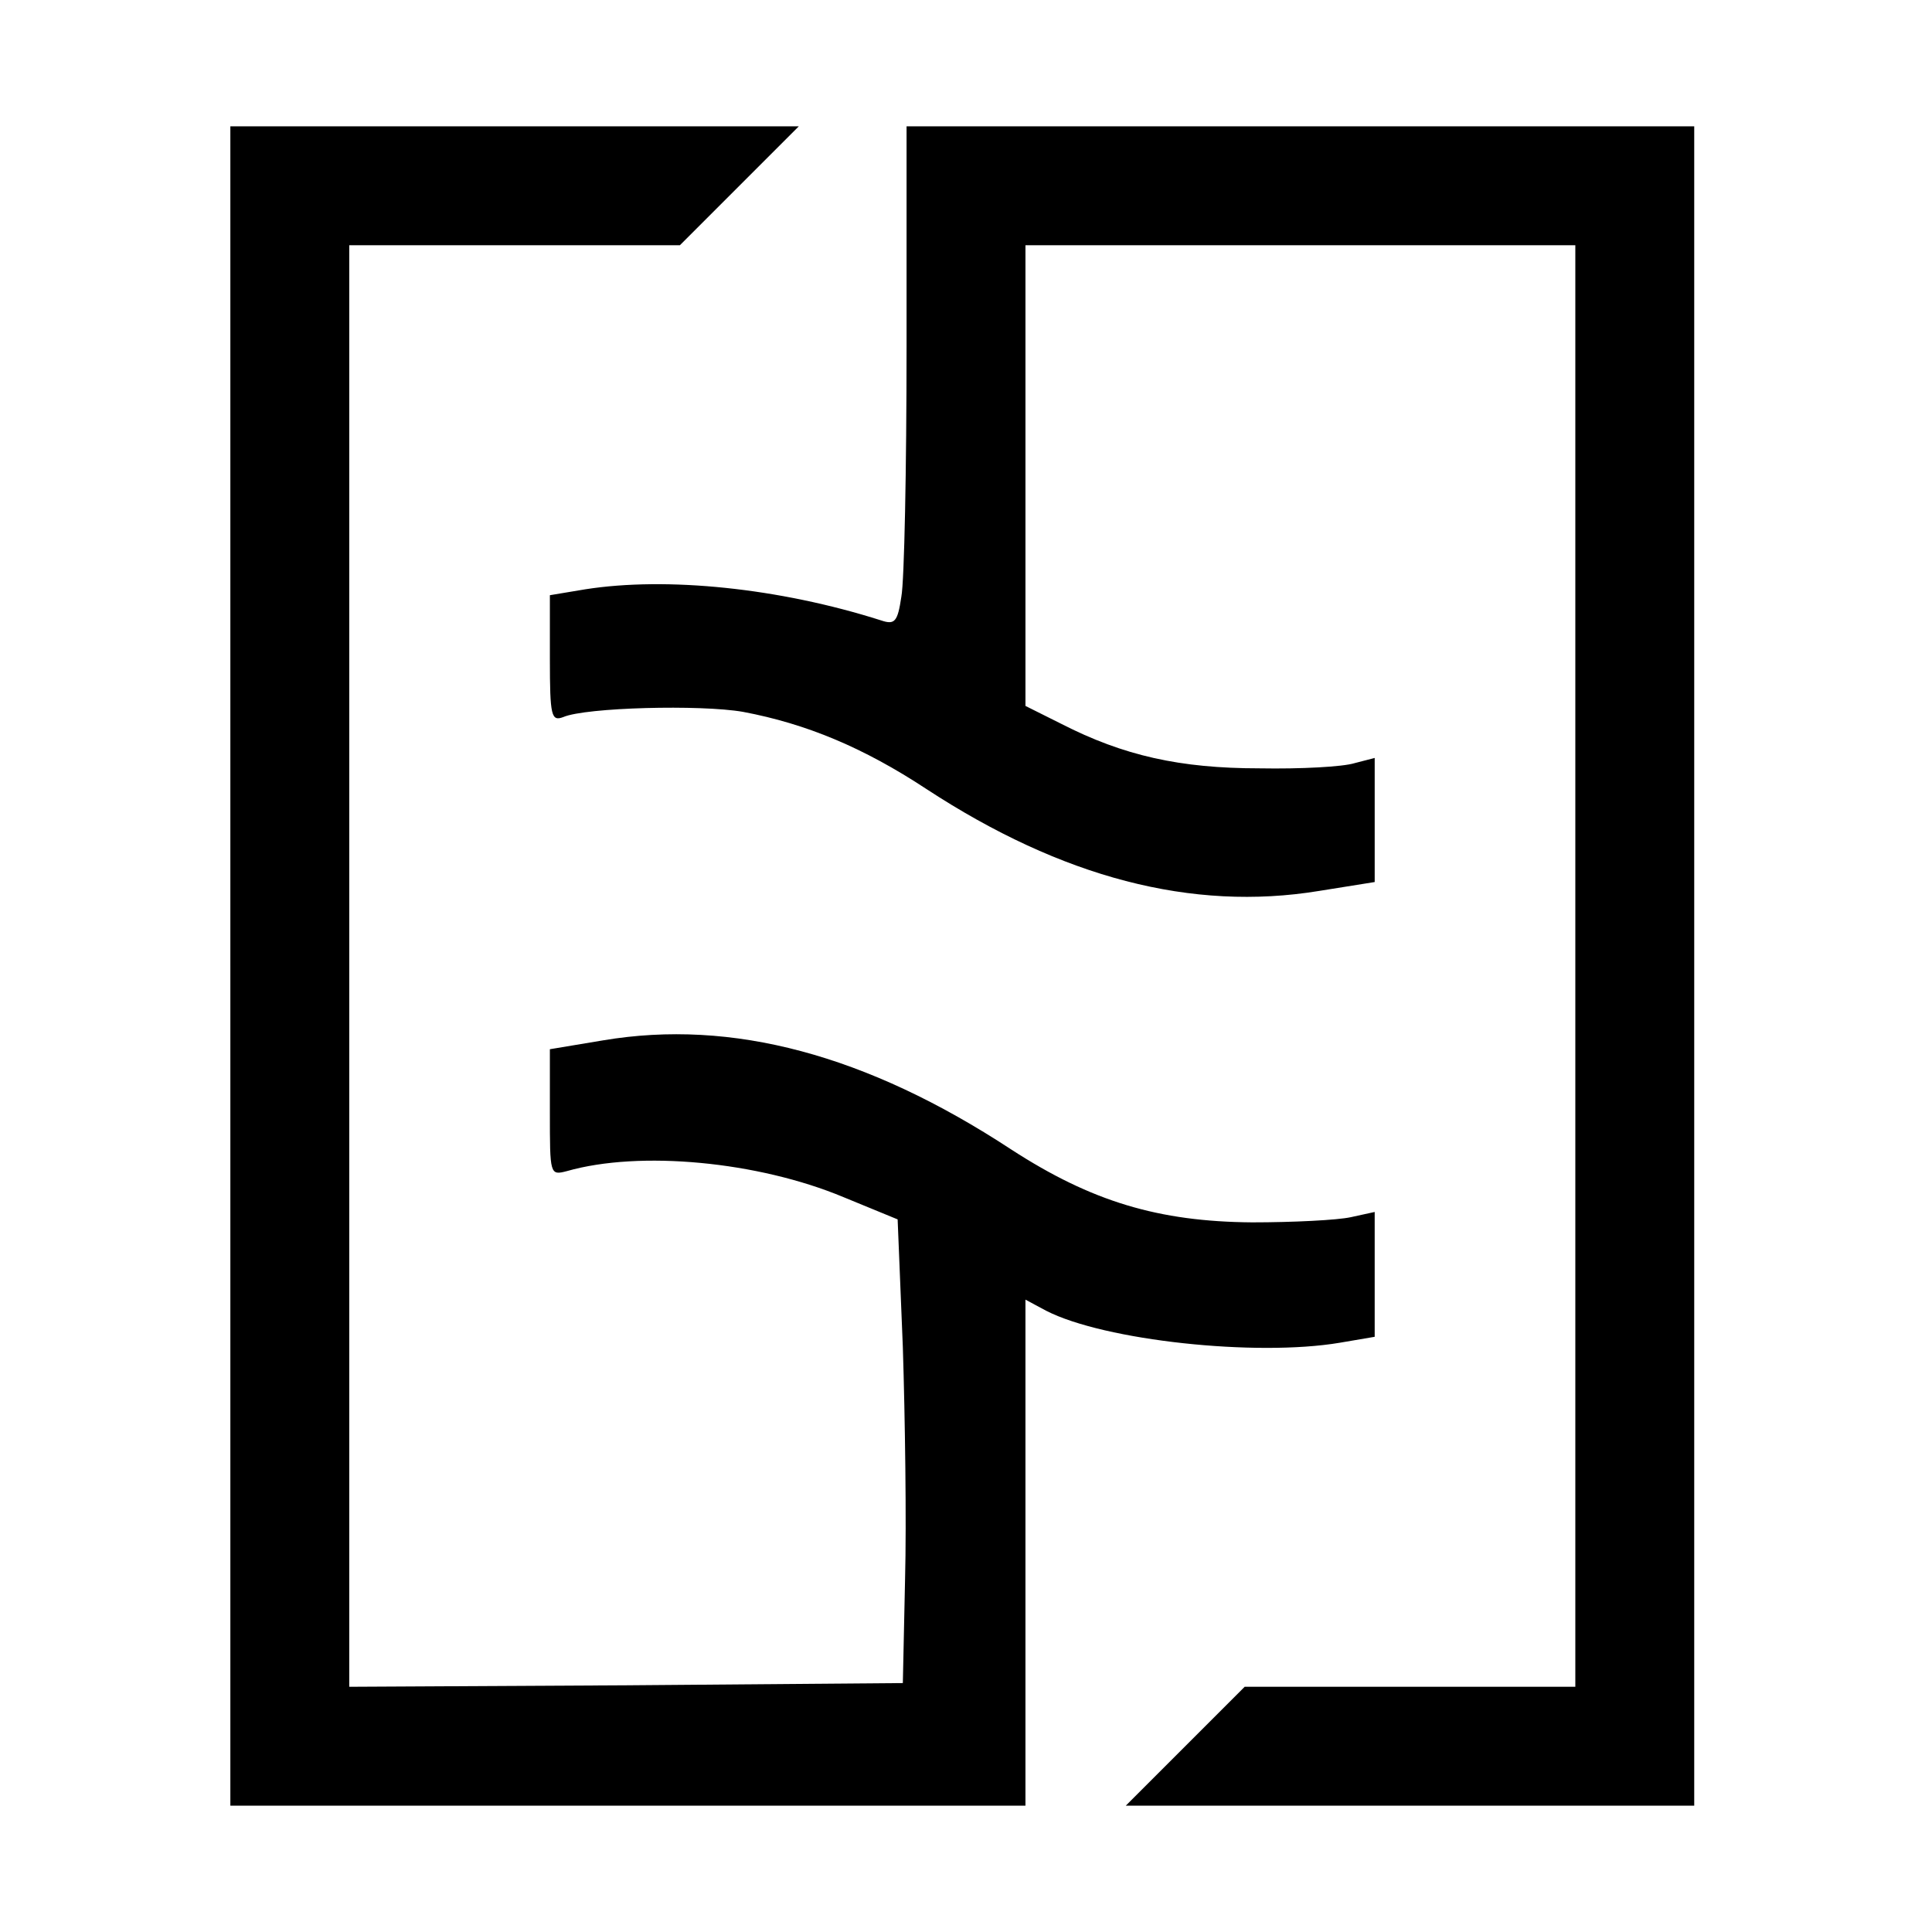 <?xml version="1.0" standalone="no"?>
<!DOCTYPE svg PUBLIC "-//W3C//DTD SVG 20010904//EN"
 "http://www.w3.org/TR/2001/REC-SVG-20010904/DTD/svg10.dtd">
<svg version="1.0" xmlns="http://www.w3.org/2000/svg"
 width="260pt" height="260pt" viewBox="0 0 260 260"
 preserveAspectRatio="xMidYMid meet">
<g transform="translate(0,260) scale(0.1,-0.1)"
fill="#000000" stroke="none">
<path d="M310 1300 l0 -1130 535 0 535 0 0 340 0 341 28 -15 c78 -40 282 -62
395 -43 l47 8 0 84 0 84 -32 -7 c-18 -4 -78 -7 -133 -7 -126 1 -216 28 -324
98 -195 128 -376 176 -549 147 l-72 -12 0 -85 c0 -84 0 -85 23 -79 98 28 257
13 372 -35 l73 -30 7 -172 c3 -95 5 -235 3 -312 l-3 -140 -372 -3 -373 -2 0
970 0 970 223 0 222 0 80 80 80 80 -383 0 -382 0 0 -1130z"/>
<path d="M1220 2133 c0 -164 -3 -315 -7 -336 -5 -34 -9 -38 -27 -32 -138 44
-289 59 -398 42 l-48 -8 0 -86 c0 -77 2 -84 18 -78 30 13 185 17 242 7 85 -16
162 -48 247 -104 182 -119 357 -165 528 -137 l75 12 0 84 0 83 -27 -7 c-16 -5
-73 -8 -128 -7 -107 0 -183 17 -267 60 l-48 24 0 310 0 310 370 0 370 0 0
-970 0 -970 -223 0 -222 0 -80 -80 -80 -80 383 0 382 0 0 1130 0 1130 -530 0
-530 0 0 -297z"/>
</g>
</svg>
